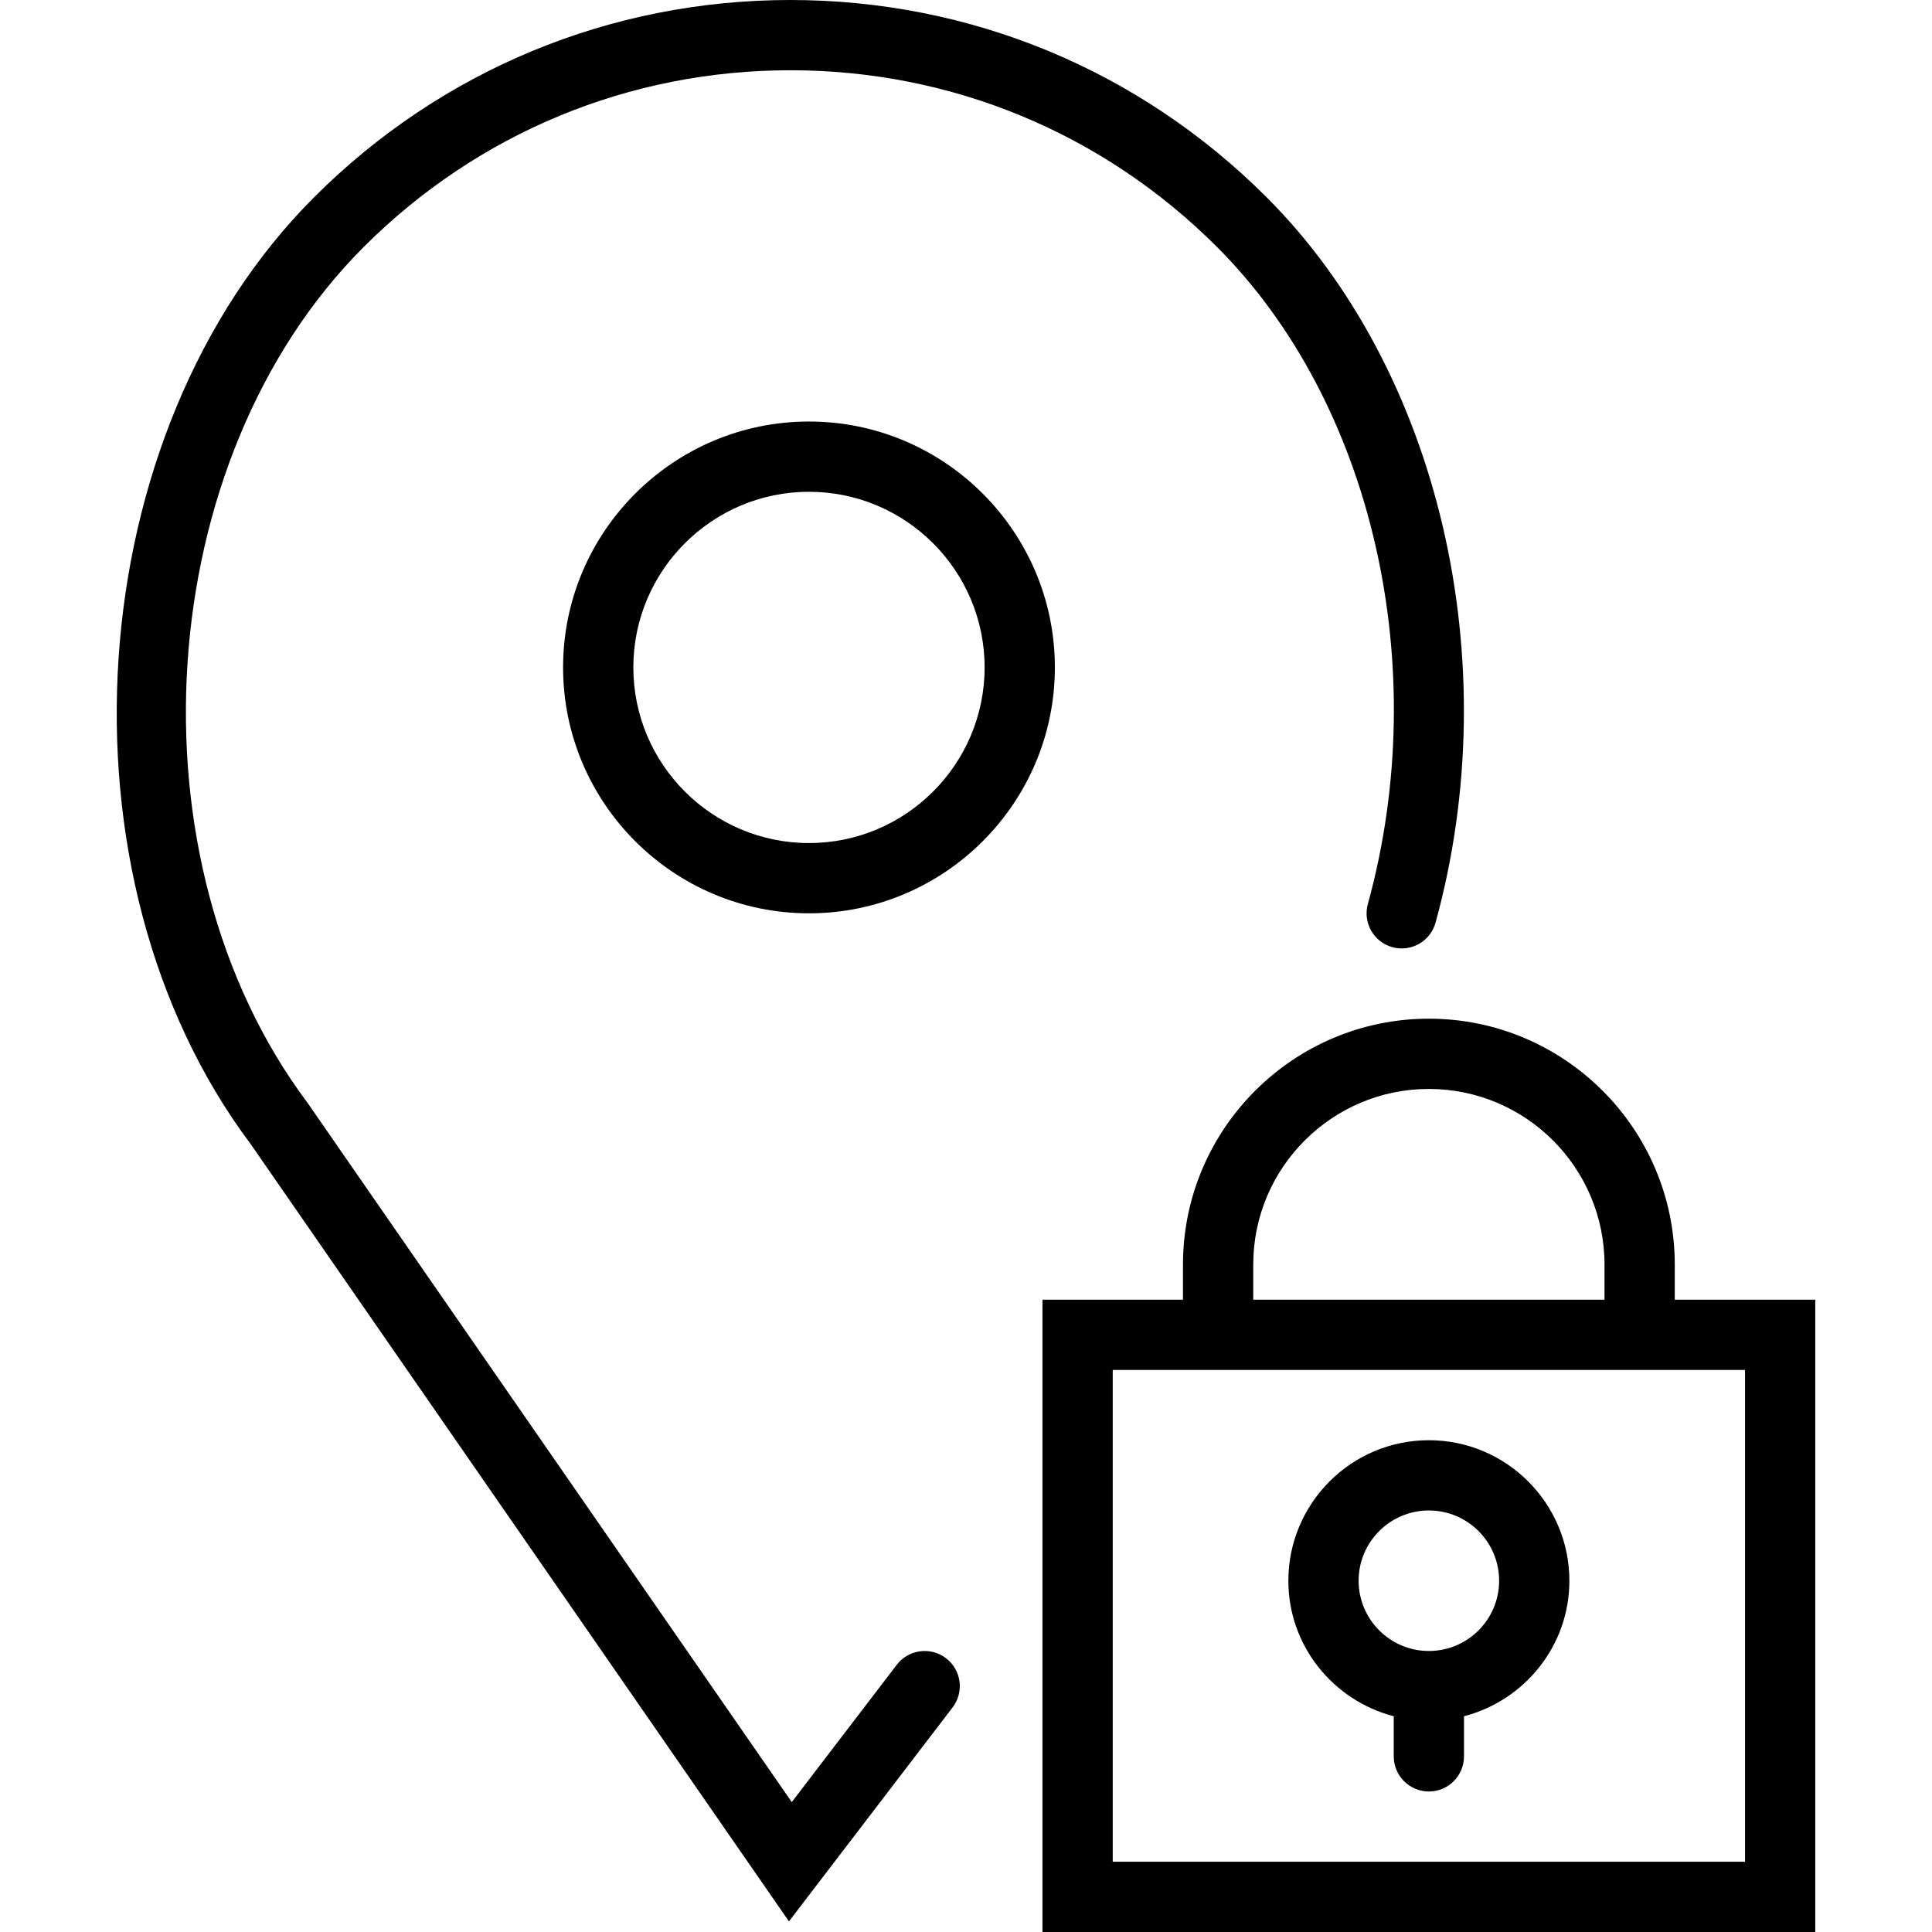 <?xml version="1.0" encoding="iso-8859-1"?>
<!-- Generator: Adobe Illustrator 18.0.0, SVG Export Plug-In . SVG Version: 6.00 Build 0)  -->
<!DOCTYPE svg PUBLIC "-//W3C//DTD SVG 1.1//EN" "http://www.w3.org/Graphics/SVG/1.1/DTD/svg11.dtd">
<svg version="1.1" id="Capa_1" xmlns="http://www.w3.org/2000/svg" xmlns:xlink="http://www.w3.org/1999/xlink" x="0px" y="0px"
	 viewBox="0 0 55 55" style="enable-background:new 0 0 55 55;" xml:space="preserve">
<g>
	<path d="M47.677,37v-1c0-3.859-3.14-7-7-7s-7,3.141-7,7v1h-4v18h22V37H47.677z M35.677,36c0-2.757,2.243-5,5-5s5,2.243,5,5v1h-10
		V36z M49.677,53h-18V39h2h14h2V53z"/>
	<path d="M40.677,41c-2.206,0-4,1.794-4,4c0,1.859,1.28,3.411,3,3.858V50c0,0.553,0.448,1,1,1s1-0.447,1-1v-1.142
		c1.72-0.447,3-1.999,3-3.858C44.677,42.794,42.882,41,40.677,41z M40.677,47c-1.103,0-2-0.897-2-2s0.897-2,2-2s2,0.897,2,2
		S41.78,47,40.677,47z"/>
	<path d="M23.03,12c-3.86,0-7,3.141-7,7s3.14,7,7,7s7-3.141,7-7S26.89,12,23.03,12z M23.03,24c-2.757,0-5-2.243-5-5s2.243-5,5-5
		s5,2.243,5,5S25.787,24,23.03,24z"/>
	<path d="M25.529,47.393l-2.989,3.909L8.758,31.4c-5.199-6.933-4.454-18.32,1.596-24.369C13.599,3.787,17.912,2,22.5,2
		s8.901,1.787,12.146,5.031c4.43,4.43,6.156,11.946,4.294,18.704c-0.147,0.532,0.166,1.083,0.698,1.229
		c0.532,0.147,1.083-0.166,1.229-0.698c2.047-7.429,0.114-15.728-4.808-20.649C32.438,1.995,27.622,0,22.5,0
		c-5.123,0-9.938,1.995-13.56,5.617c-6.703,6.702-7.535,19.311-1.804,26.952L22.46,54.698l4.658-6.091
		c0.335-0.438,0.252-1.066-0.187-1.401C26.493,46.871,25.864,46.954,25.529,47.393z"/>
</g>
<g>
</g>
<g>
</g>
<g>
</g>
<g>
</g>
<g>
</g>
<g>
</g>
<g>
</g>
<g>
</g>
<g>
</g>
<g>
</g>
<g>
</g>
<g>
</g>
<g>
</g>
<g>
</g>
<g>
</g>
</svg>
